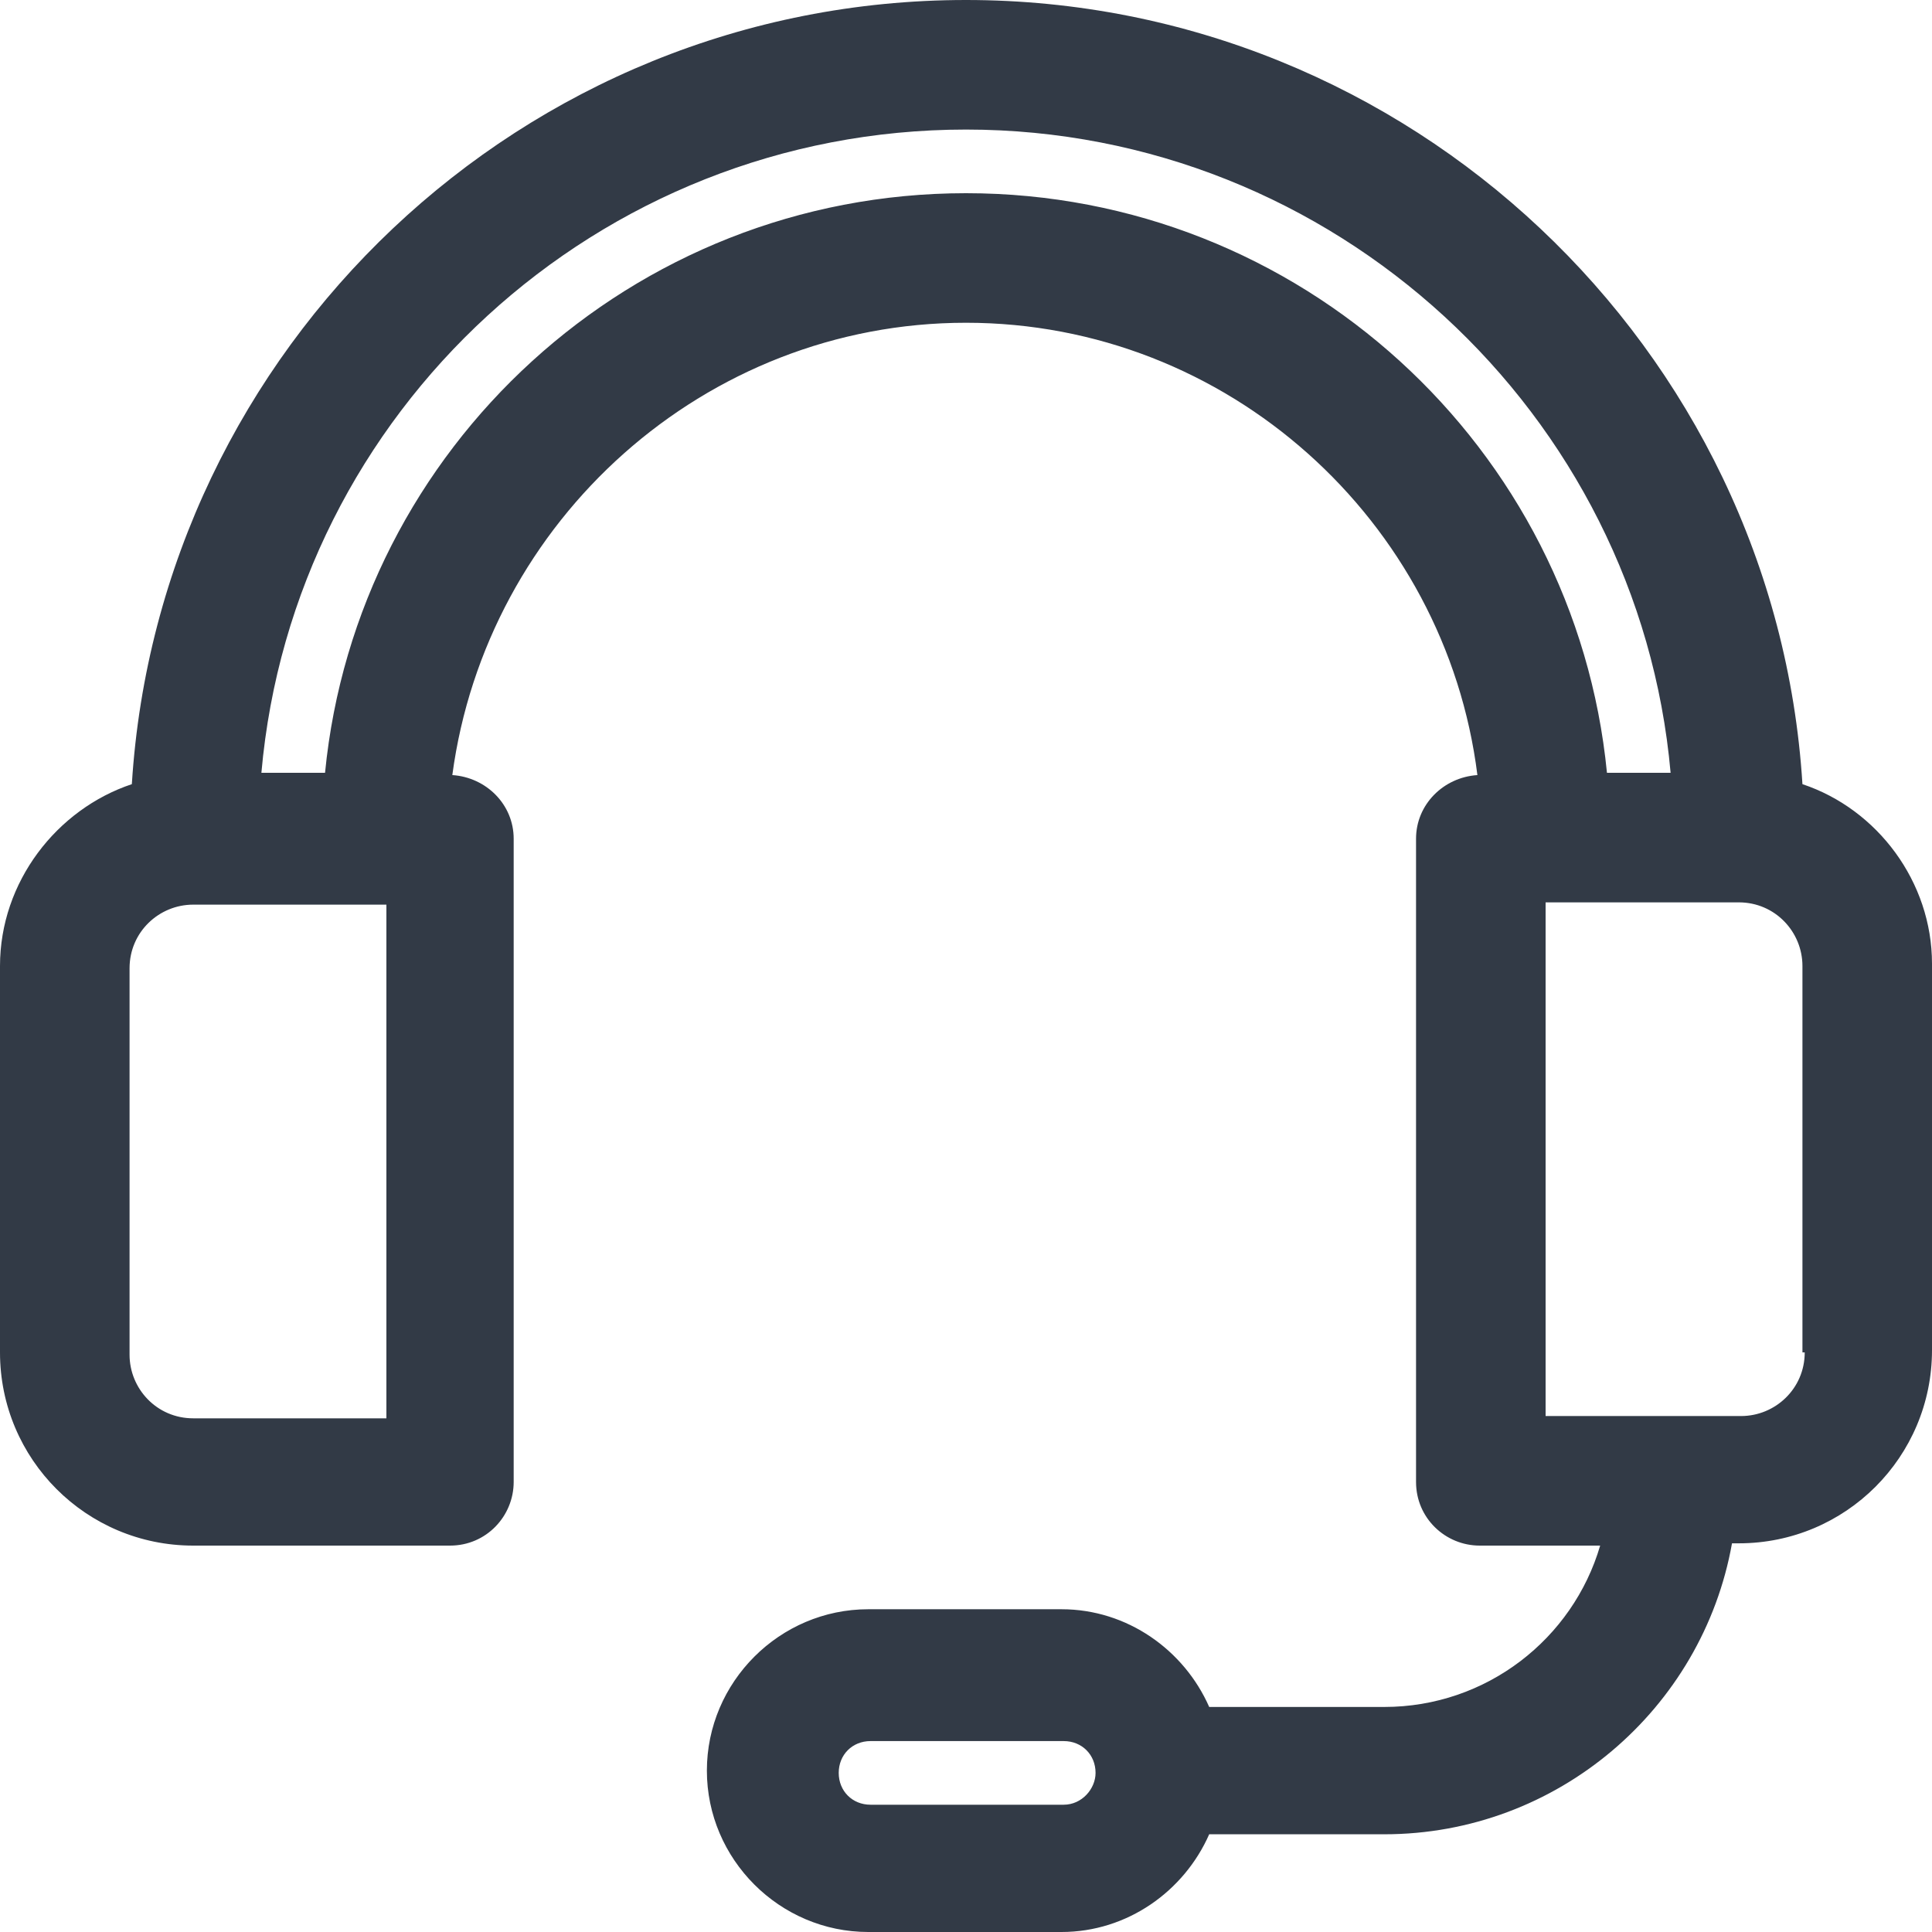 <svg width="50" height="50" viewBox="0 0 50 50" fill="none" xmlns="http://www.w3.org/2000/svg">
<g clip-path="url(#clip0_455_5334)">
<path d="M46.647 20.294C45.941 9 36.471 0 25 0C13.529 0 4.118 9 3.412 20.294C1.471 20.941 0 22.823 0 25V35C0 37.765 2.235 40 5 40H11.647C12.588 40 13.294 39.235 13.294 38.353V21.706C13.294 20.823 12.588 20.118 11.706 20.059C12.588 13.471 18.235 8.353 25 8.353C31.765 8.353 37.412 13.471 38.235 20.059C37.353 20.118 36.647 20.823 36.647 21.706V38.353C36.647 39.294 37.412 40 38.294 40H41.412C40.706 42.412 38.471 44.176 35.824 44.176H31.294C30.647 42.706 29.177 41.647 27.471 41.647H22.471C20.177 41.647 18.294 43.529 18.294 45.824C18.294 48.118 20.177 50 22.471 50H27.471C29.177 50 30.647 48.941 31.294 47.471H35.824C40.294 47.471 44.059 44.235 44.824 39.941H45C47.765 39.941 50 37.706 50 34.941V24.941C50 22.823 48.588 20.941 46.647 20.294ZM27.529 46.706H22.529C22.059 46.706 21.706 46.353 21.706 45.882C21.706 45.412 22.059 45.059 22.529 45.059H27.529C28 45.059 28.353 45.412 28.353 45.882C28.353 46.294 28 46.706 27.529 46.706ZM10 36.706H5C4.059 36.706 3.353 35.941 3.353 35.059V25.059C3.353 24.118 4.118 23.412 5 23.412H10V36.706ZM25 5C16.353 5 9.235 11.588 8.412 20H6.765C7.588 10.647 15.471 3.353 25 3.353C34.529 3.353 42.412 10.706 43.235 20H41.588C40.765 11.588 33.647 5 25 5ZM46.706 35C46.706 35.941 45.941 36.647 45.059 36.647H40V23.353H45C45.941 23.353 46.647 24.118 46.647 25V35H46.706Z" fill="#323A46"/>
</g>
<defs>
<clipPath id="clip0_455_5334">
<rect width="50" height="50" fill="white"/>
</clipPath>
</defs>
</svg>
